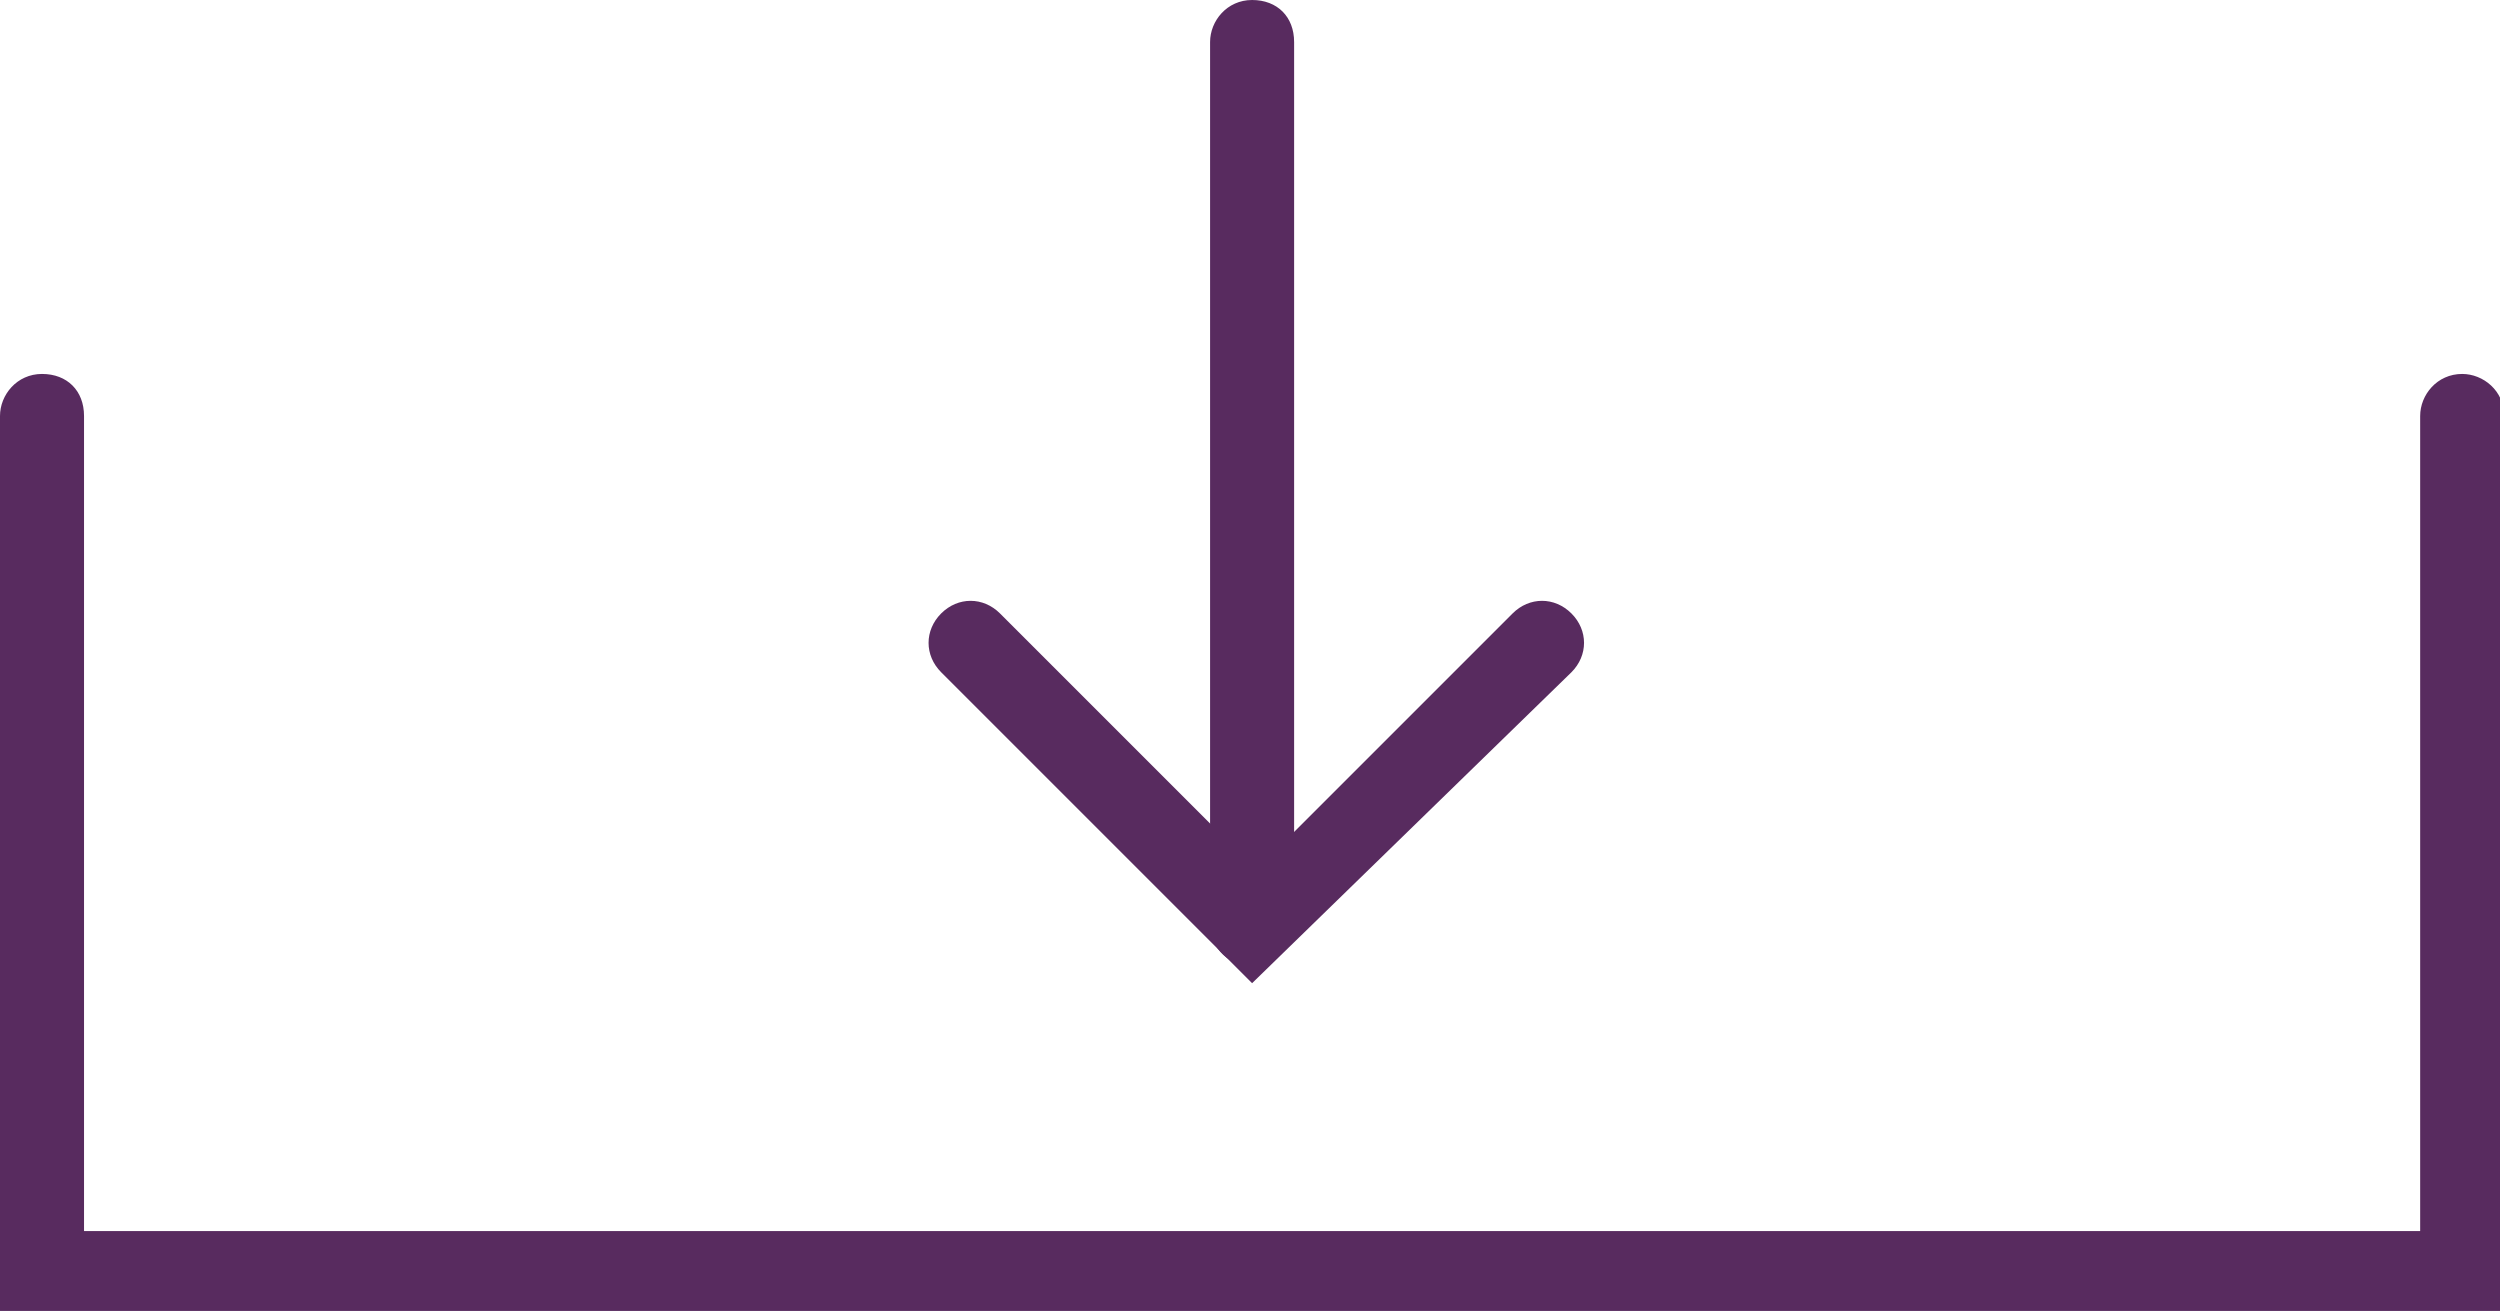 <?xml version="1.0" encoding="utf-8"?>
<!-- Generator: Adobe Illustrator 23.0.3, SVG Export Plug-In . SVG Version: 6.00 Build 0)  -->
<svg version="1.1" id="Calque_1" xmlns="http://www.w3.org/2000/svg" xmlns:xlink="http://www.w3.org/1999/xlink" x="0px" y="0px"
	 viewBox="0 0 59.5 31.2" style="enable-background:new 0 0 59.5 31.2;" xml:space="preserve">
<style type="text/css">
	.st0{fill:#582B5F;}
</style>
<g>
	<path class="st0" d="M59.5,31.2H0V9.9c0-0.5,0.4-1,1-1s1,0.4,1,1v19.4h55.6V9.9c0-0.5,0.4-1,1-1c0.5,0,1,0.4,1,1V31.2z"/>
</g>
<g>
	<path class="st0" d="M29.8,23c-0.5,0-1-0.4-1-1V1c0-0.5,0.4-1,1-1s1,0.4,1,1v21C30.7,22.5,30.3,23,29.8,23z"/>
</g>
<g>
	<path class="st0" d="M29.8,23.4l-7.4-7.4c-0.4-0.4-0.4-1,0-1.4s1-0.4,1.4,0l6.1,6.1l6.1-6.1c0.4-0.4,1-0.4,1.4,0
		c0.4,0.4,0.4,1,0,1.4L29.8,23.4z"/>
</g>
</svg>

